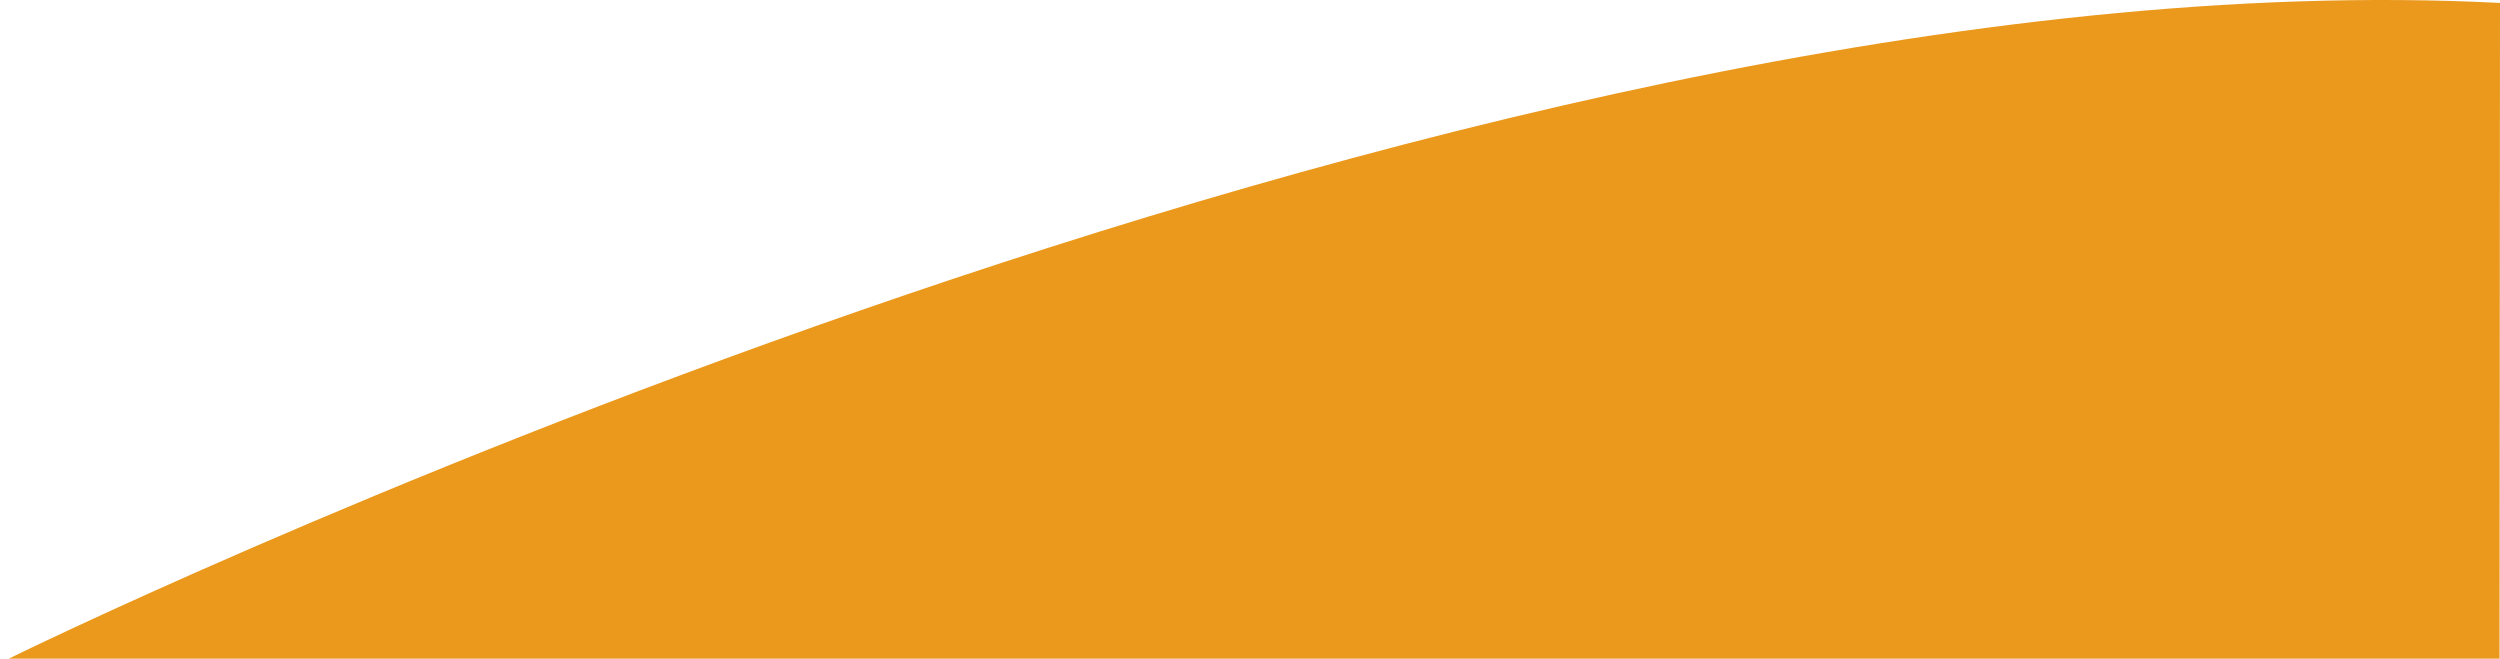 <?xml version="1.0" encoding="utf-8"?>
<!-- Generator: Adobe Illustrator 16.0.0, SVG Export Plug-In . SVG Version: 6.00 Build 0)  -->
<!DOCTYPE svg PUBLIC "-//W3C//DTD SVG 1.1//EN" "http://www.w3.org/Graphics/SVG/1.1/DTD/svg11.dtd">
<svg version="1.1" id="Calque_1" xmlns="http://www.w3.org/2000/svg" xmlns:xlink="http://www.w3.org/1999/xlink" x="0px" y="0px"
	 width="1680px" height="442.644px" viewBox="0 0 1680 442.644" enable-background="new 0 0 1680 442.644" xml:space="preserve">
<path fill="#EA991D" d="M5.833,442.644h1673.867L1680,1.972C973.451-34.333,5.833,442.644,5.833,442.644z"/>
</svg>

